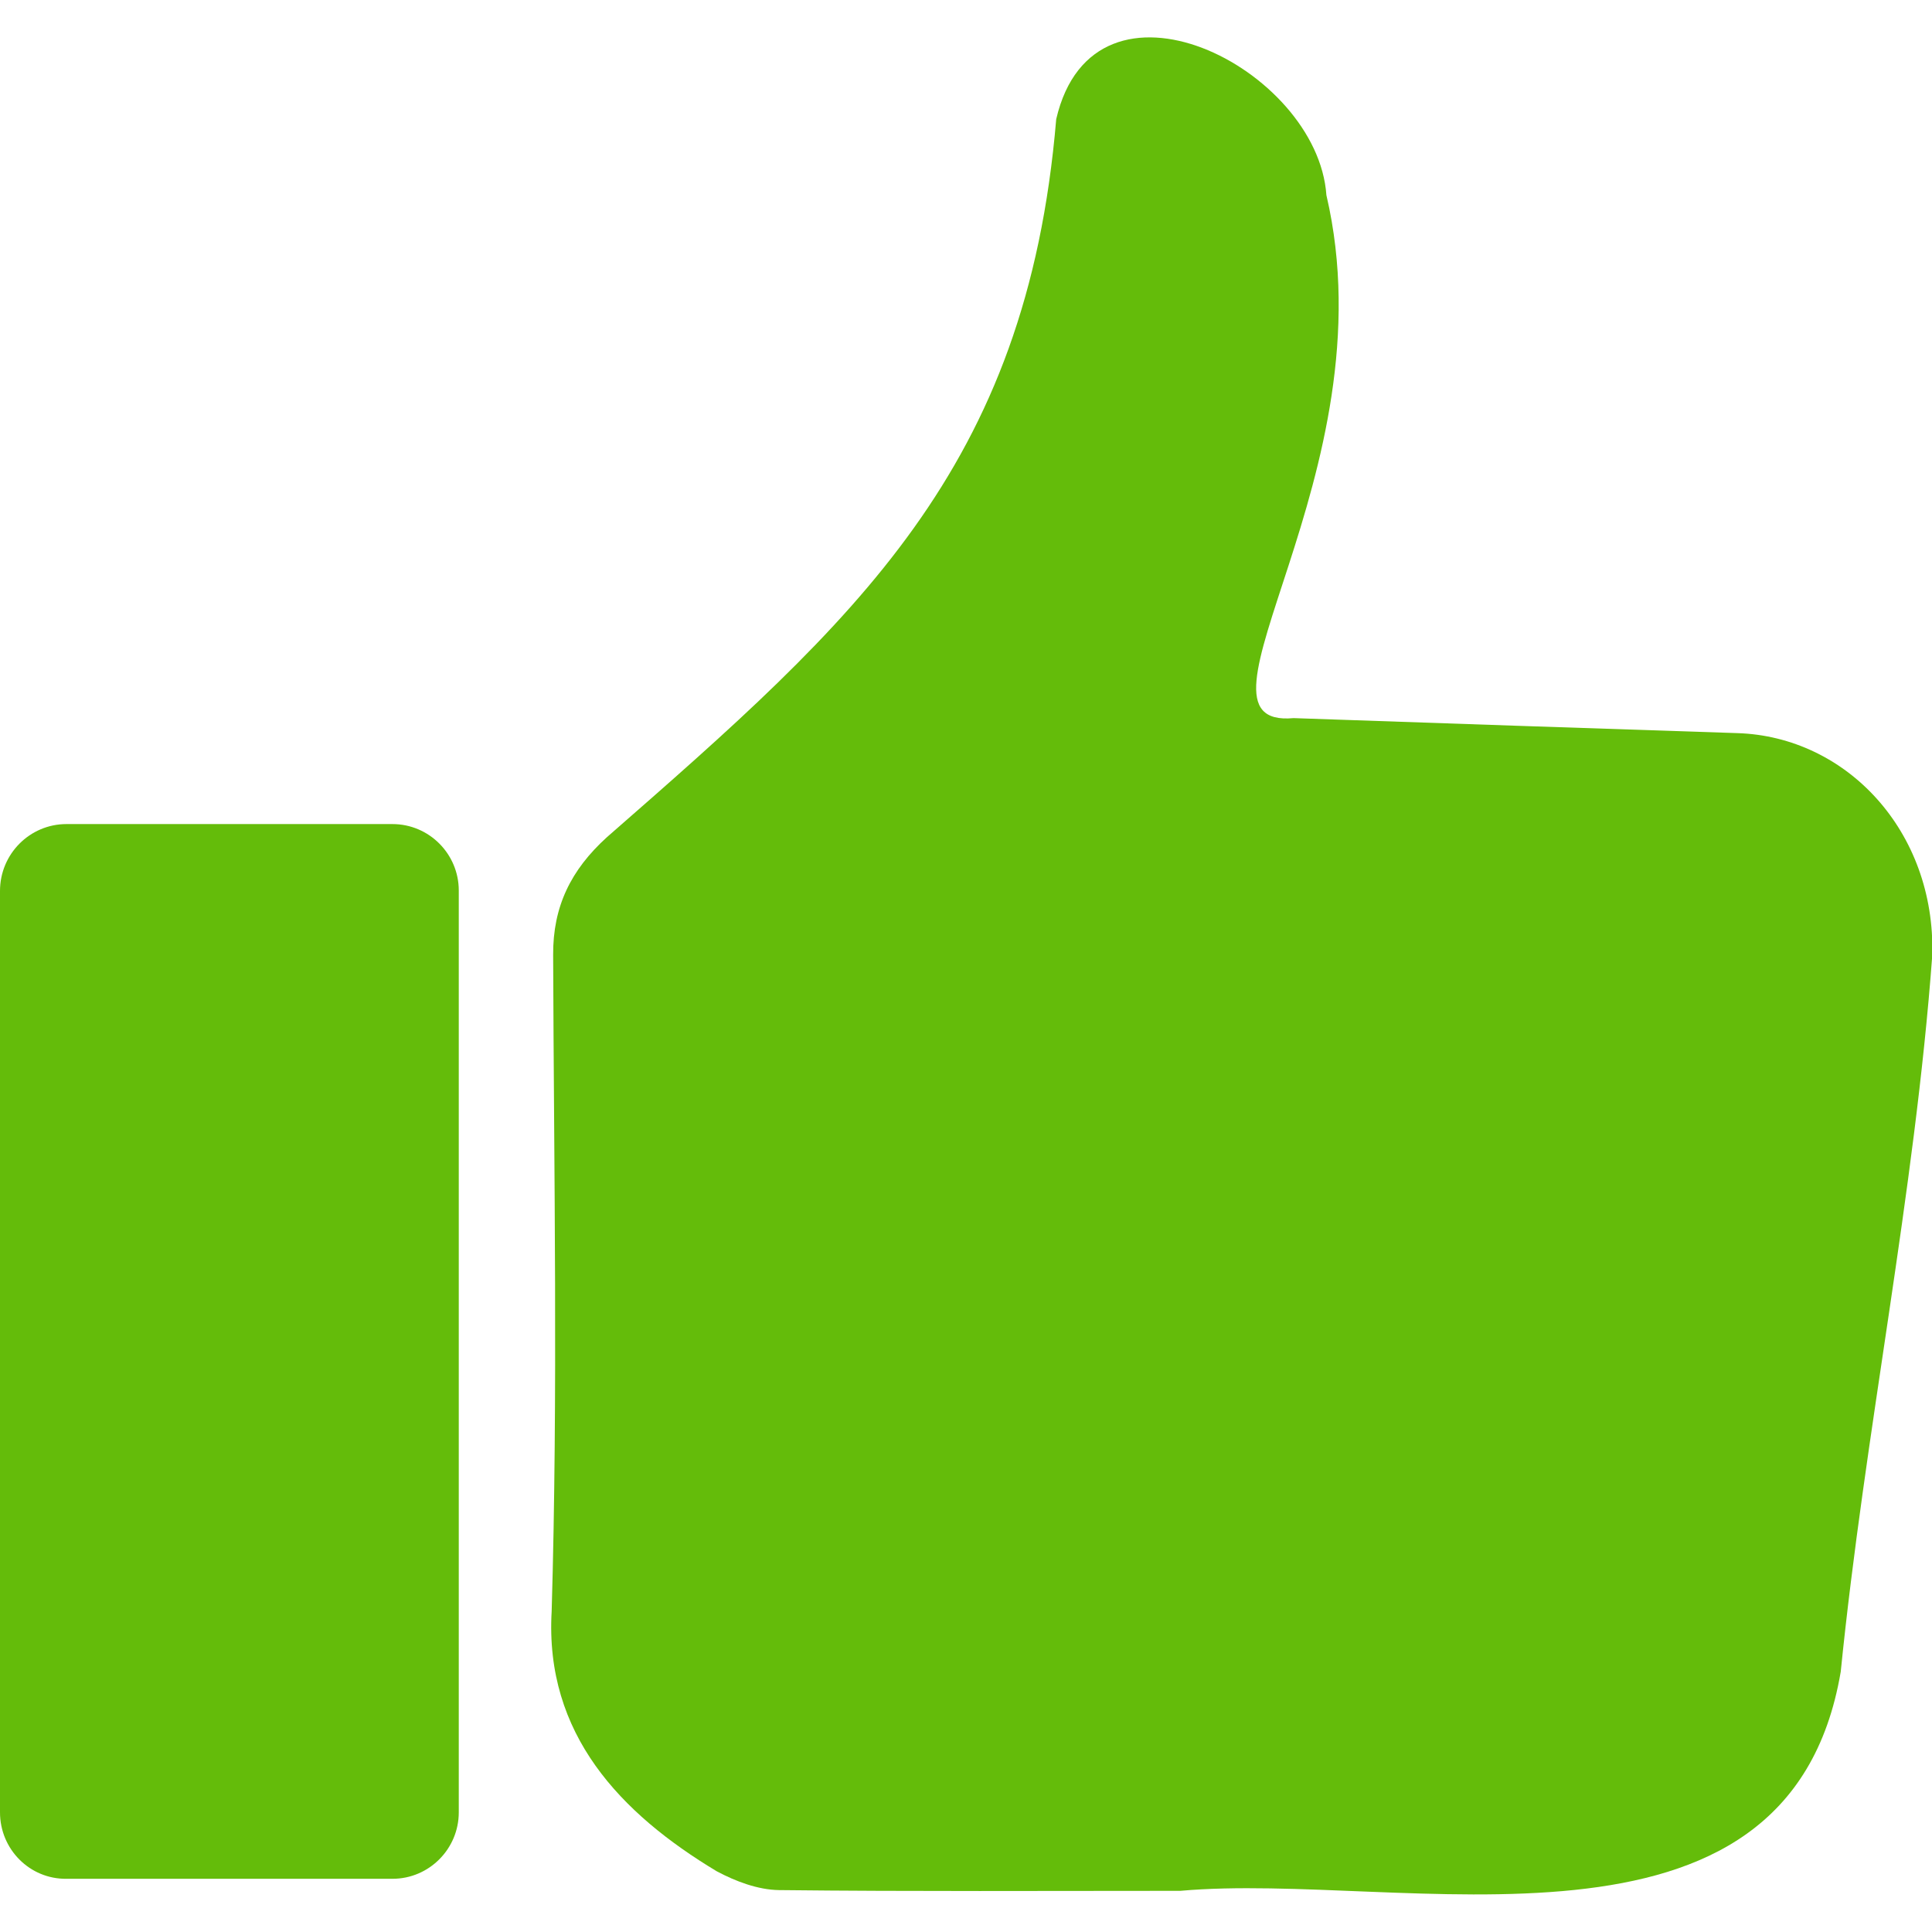 <svg width="13" height="13" viewBox="0 0 13 13" fill="none" xmlns="http://www.w3.org/2000/svg">
<g clip-path="url(#clip0_3291_1042)">
<path d="M7.942 12.723C7.041 12.723 6.142 12.728 5.241 12.718C5.101 12.716 4.951 12.66 4.822 12.591C4.177 12.203 3.664 11.669 3.712 10.842C3.755 9.372 3.727 7.899 3.722 6.426C3.72 6.099 3.842 5.853 4.083 5.634C5.759 4.169 6.909 3.159 7.107 0.802C7.363 -0.302 8.866 0.457 8.925 1.313C9.362 3.181 7.886 4.908 8.704 4.832C9.699 4.867 10.694 4.9 11.69 4.933C12.426 4.956 13.023 5.594 13.002 6.426C12.883 8.039 12.548 9.638 12.386 11.248C12.033 13.333 9.44 12.589 7.942 12.723Z" fill="#64BC0A"/>
<path d="M0.447 5.545H2.641C2.887 5.545 3.087 5.746 3.087 5.992V12.195C3.087 12.441 2.887 12.642 2.641 12.642H0.447C0.201 12.645 0 12.444 0 12.195V5.995C0 5.746 0.201 5.545 0.447 5.545Z" fill="#64BC0A"/>
</g>
<defs>
<clipPath id="clip0_3291_1042">
<rect width="13" height="13" fill="white"/>
</clipPath>
</defs>
</svg>
